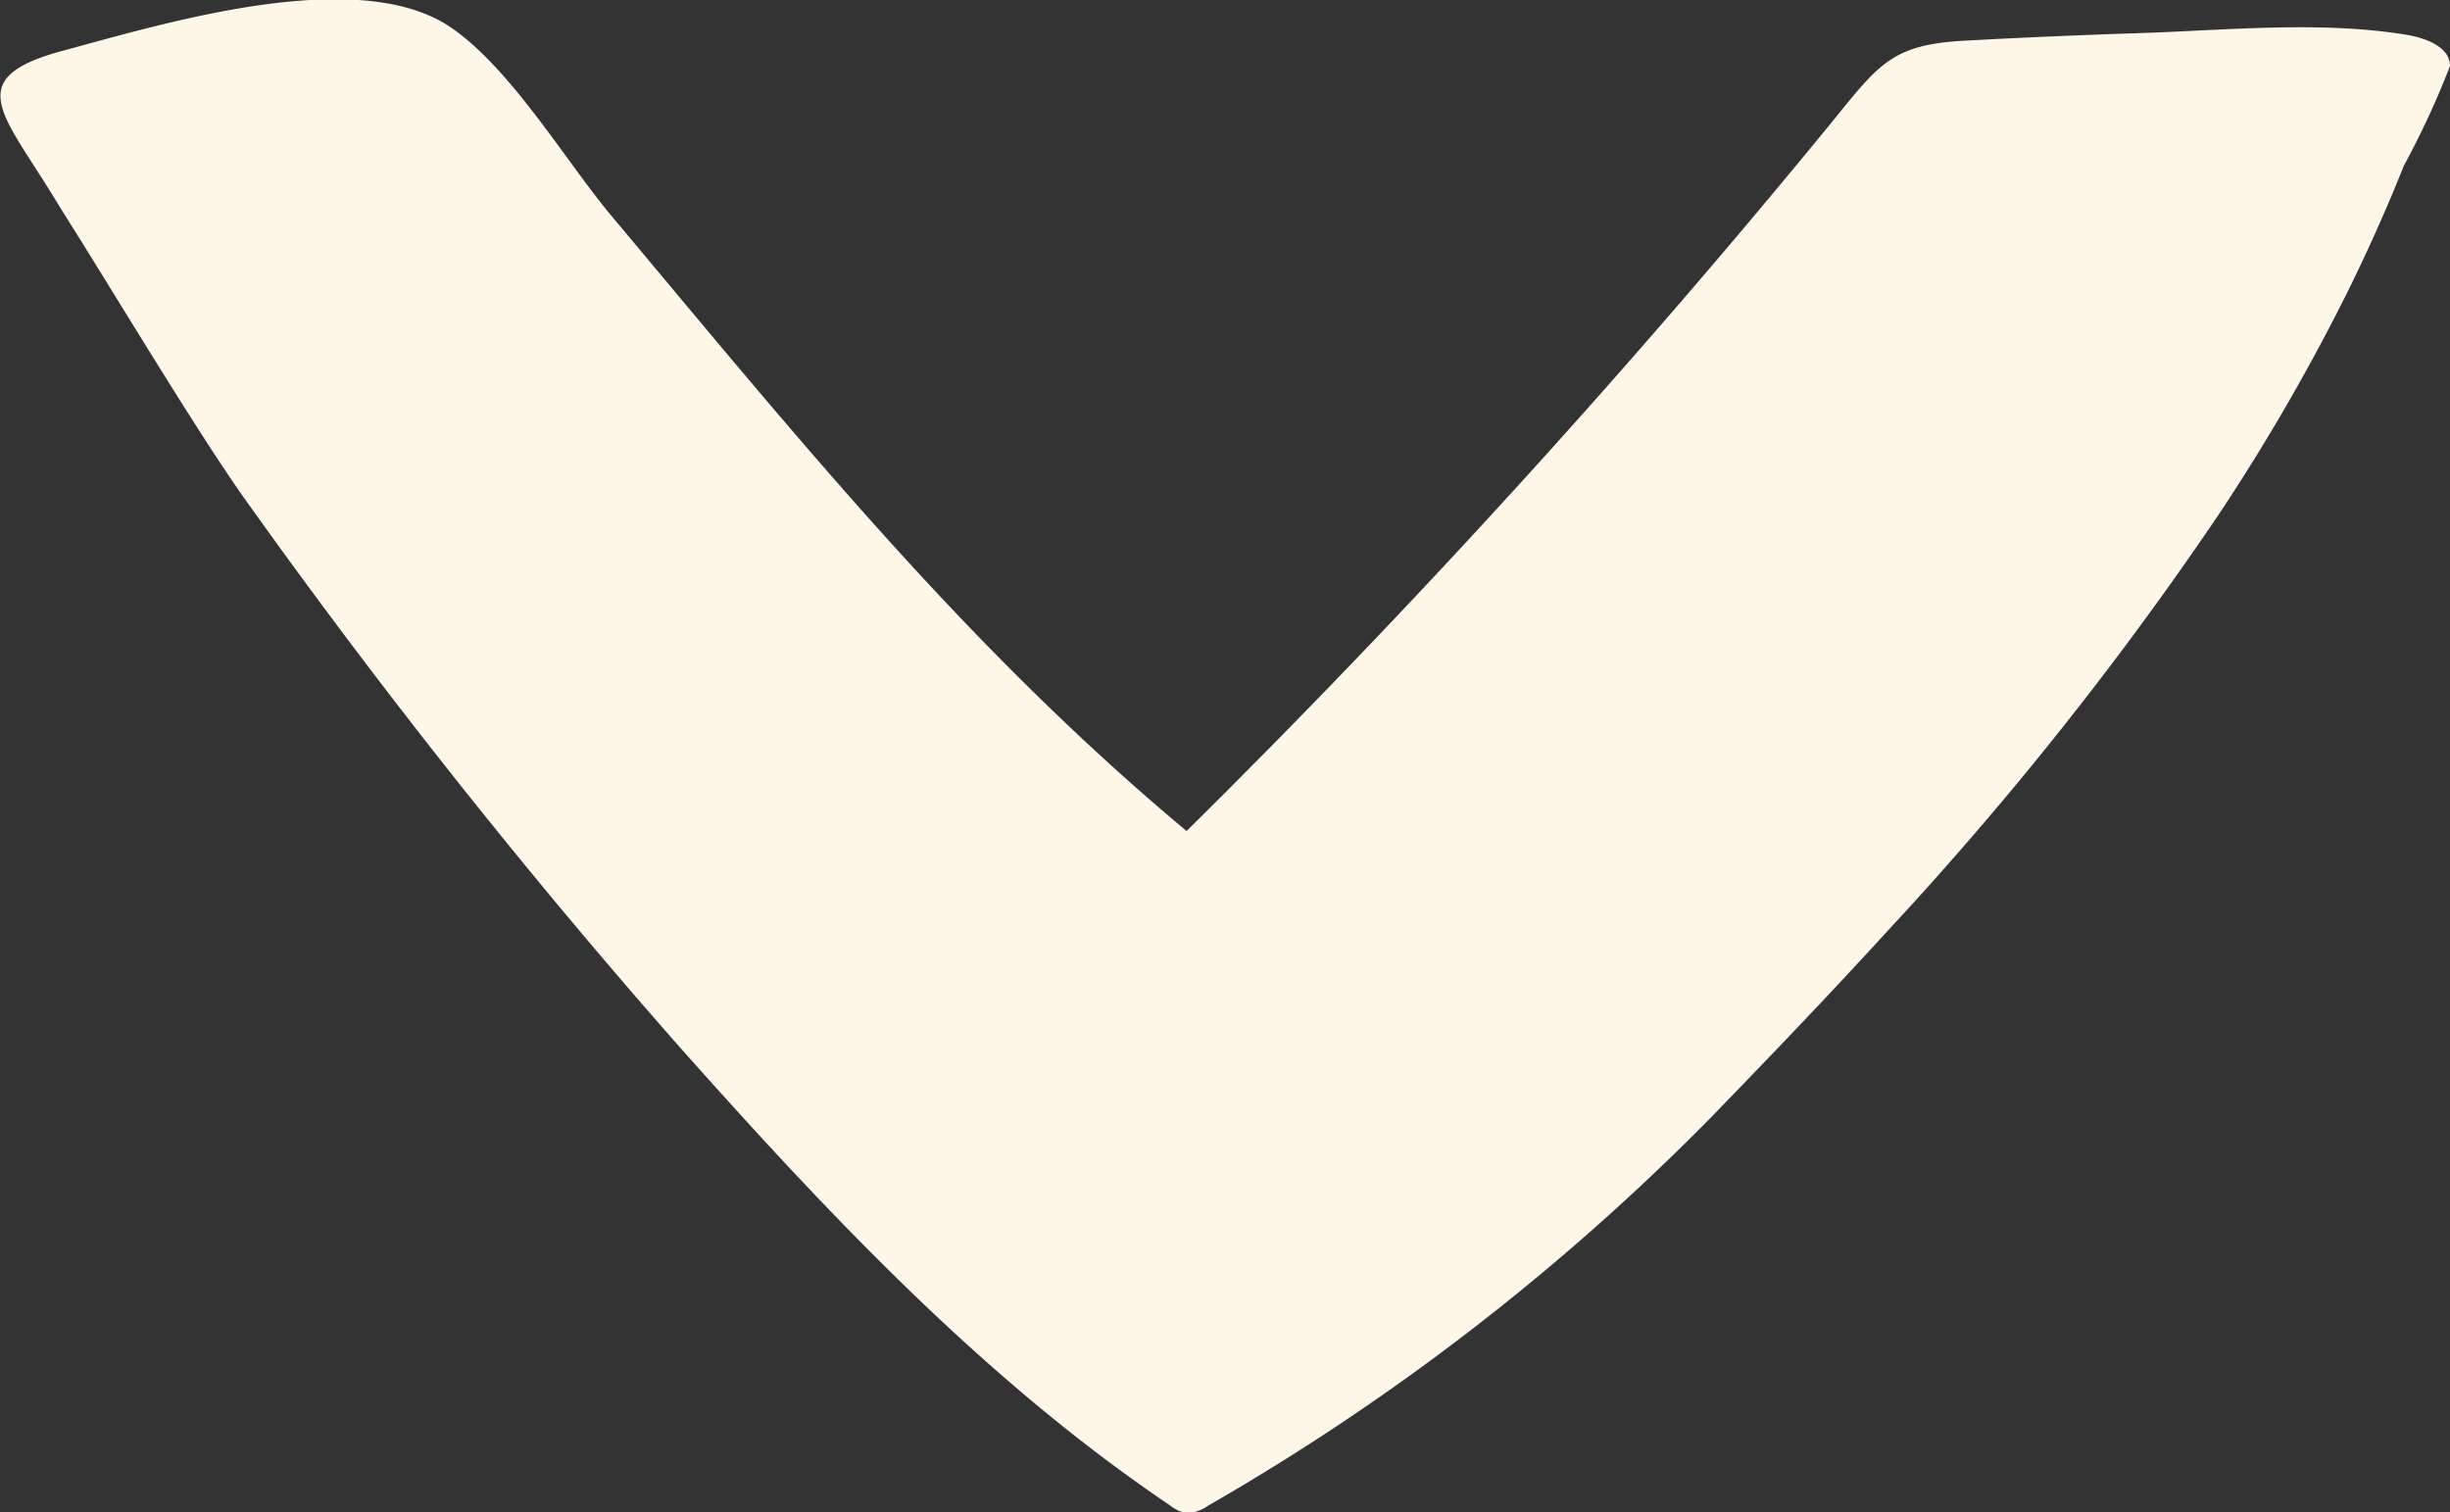 <svg id="Lager_1" data-name="Lager 1" xmlns="http://www.w3.org/2000/svg" viewBox="0 0 79.74 49.23"><rect x="0" y="0" width="79.74" height="49.23" fill="#333333" stroke="none"/><defs><style>.cls-1{fill:#fff6ea;}</style></defs><path class="cls-1" d="M2.11,7c1.54,2.43,4.15,6.81,5.8,9.16a221.09,221.09,0,0,0,14.28,18C27,39.56,32.05,44.93,38.08,49a1.18,1.18,0,0,0,.53.25,1.26,1.26,0,0,0,.71-.24,76.36,76.36,0,0,0,16.33-12.6c1.94-2,3.86-4,5.74-6.06A112.27,112.27,0,0,0,72.21,16.75,67,67,0,0,0,76.5,9.31c.63-1.29,1.21-2.59,1.74-3.92a27.89,27.89,0,0,0,1.5-3.24c0-.6-.72-.88-1.31-1-2.86-.49-6-.16-8.86-.07q-2.79.09-5.55.24c-2.48.12-2.86.77-4.46,2.73a296.24,296.24,0,0,1-20.94,23c-7.19-6-12.71-12.86-18.7-20-1.55-1.85-3.39-5-5.42-6.27C11.42-1.09,5.32.77,2.05,1.65s-2,2-.34,4.7Z"/></svg>